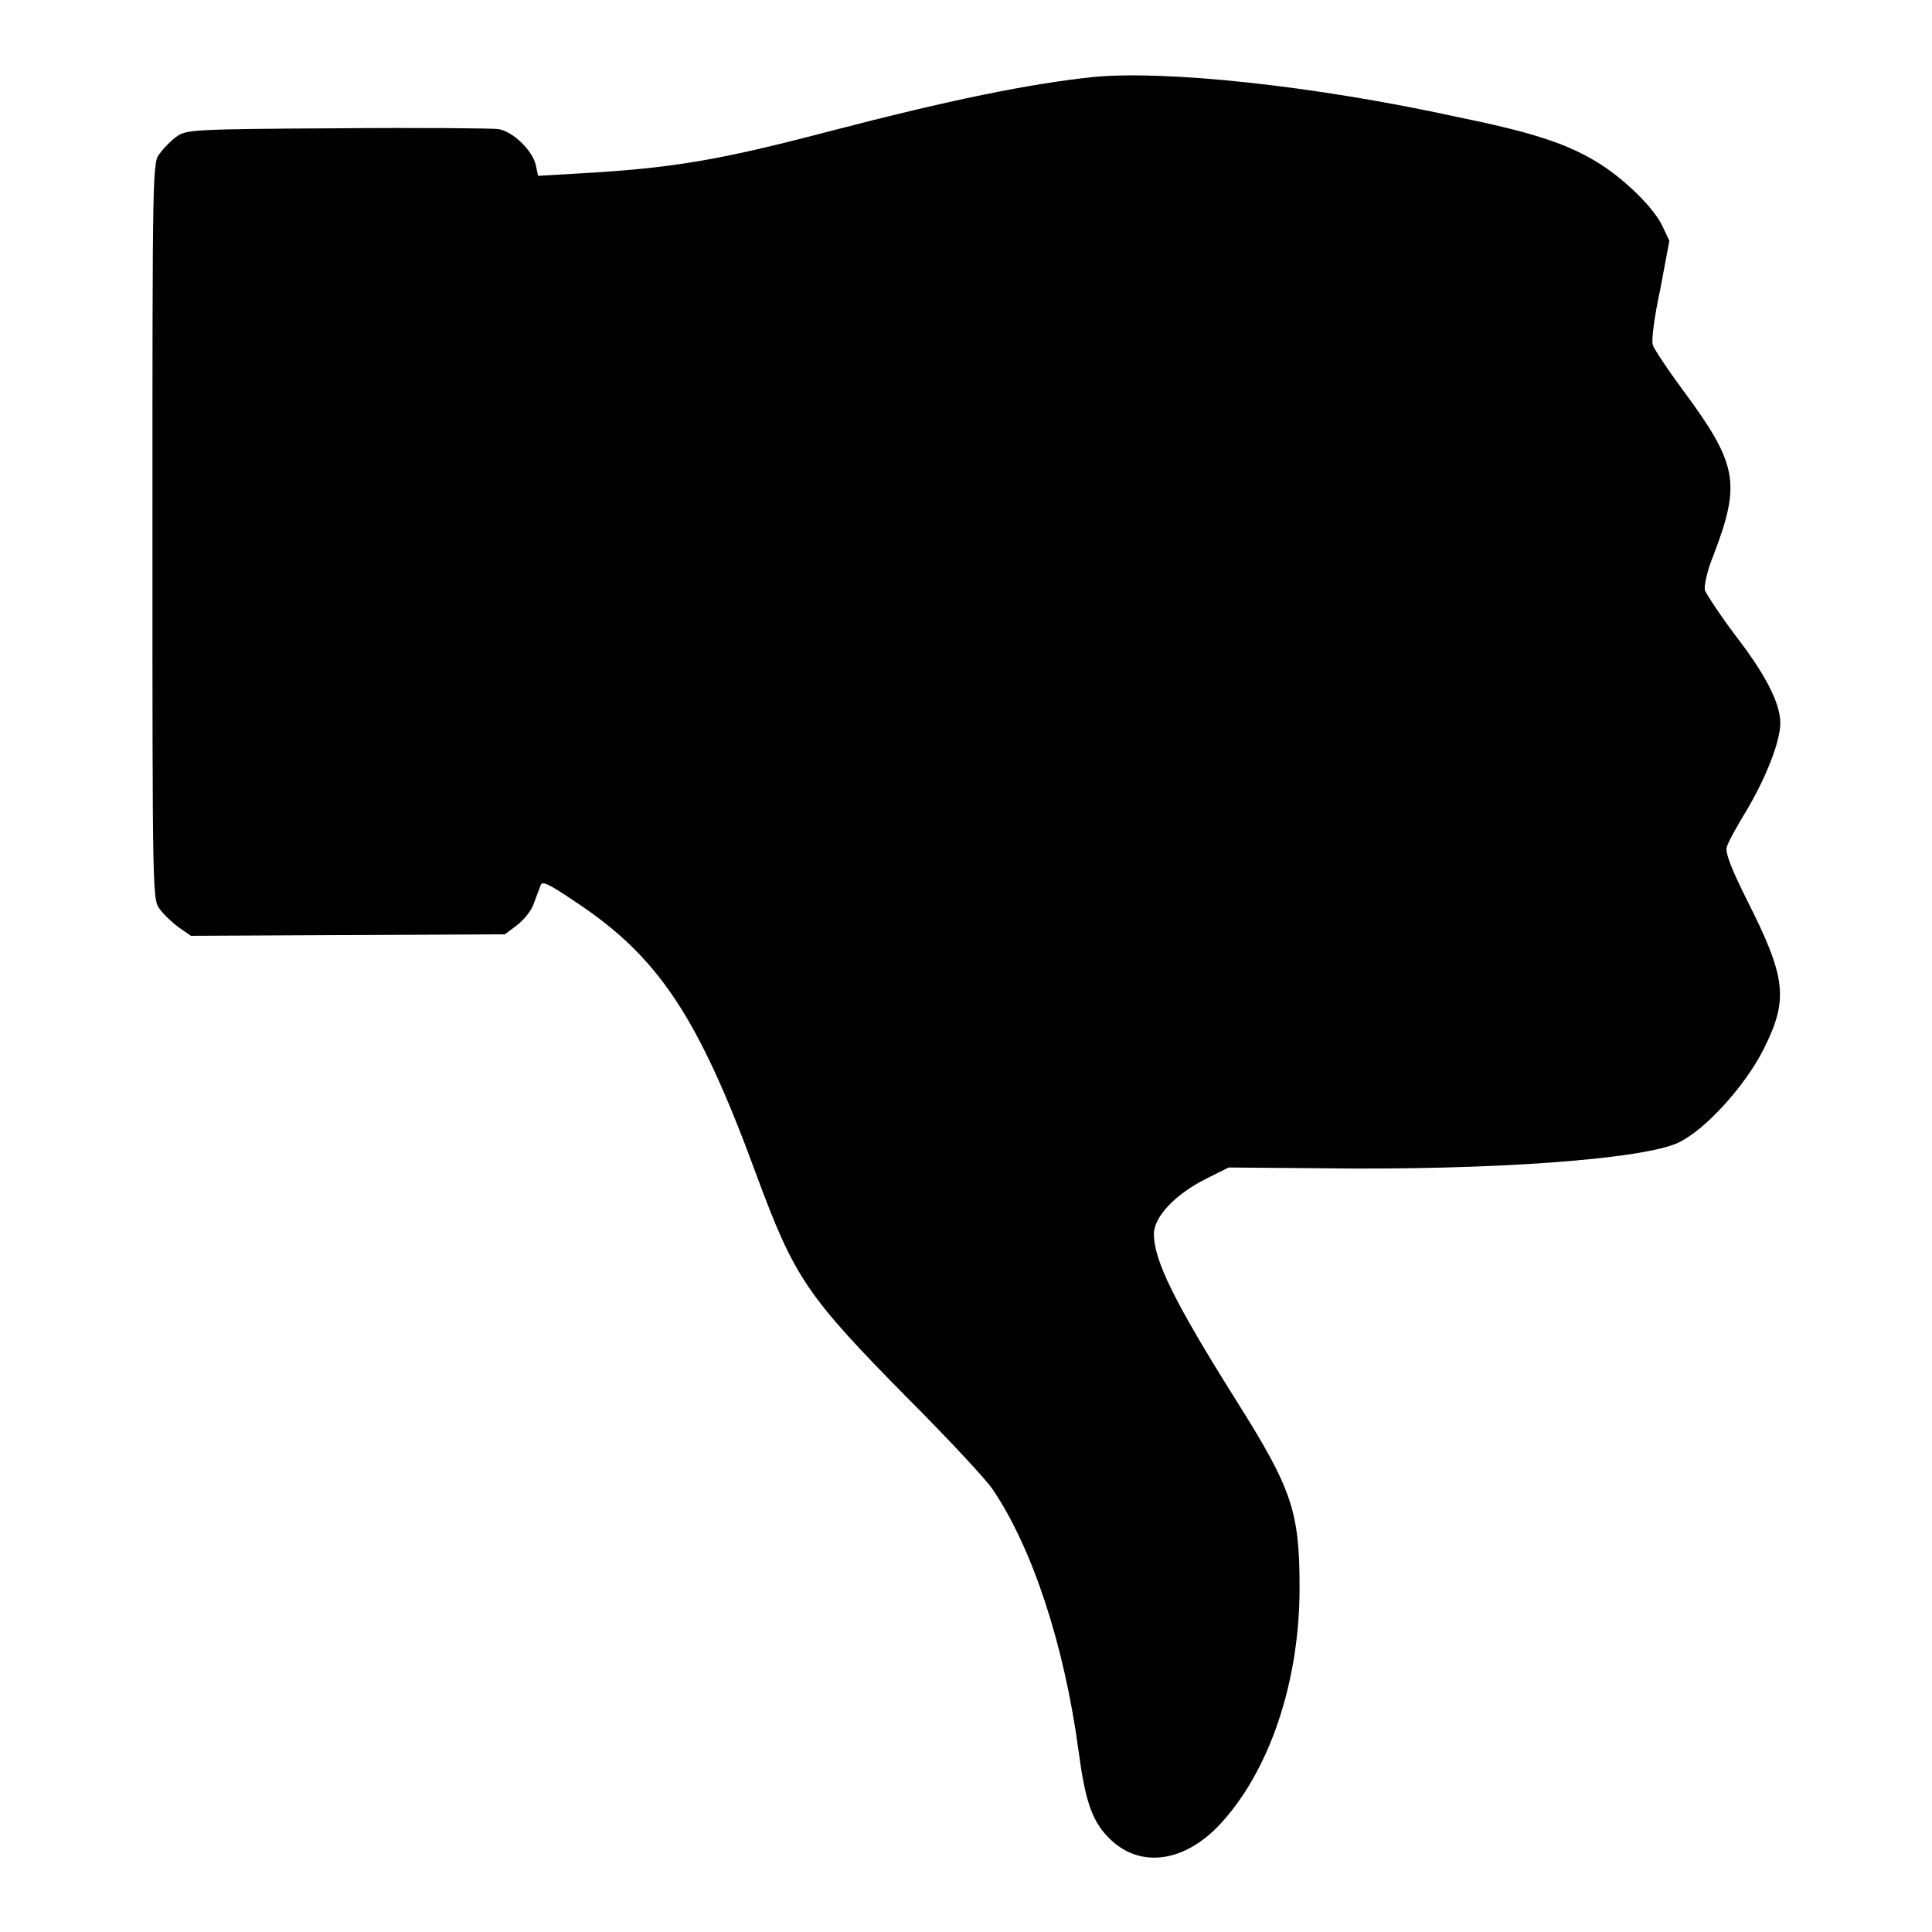 <?xml version="1.0" encoding="utf-8"?>
<!-- Svg Vector Icons : http://www.onlinewebfonts.com/icon -->
<!DOCTYPE svg PUBLIC "-//W3C//DTD SVG 1.1//EN" "http://www.w3.org/Graphics/SVG/1.1/DTD/svg11.dtd">
<svg version="1.1" xmlns="http://www.w3.org/2000/svg" xmlns:xlink="http://www.w3.org/1999/xlink" x="0px" y="0px" viewBox="0 0 256 256" enable-background="new 0 0 256 256" xml:space="preserve">
<g><g><g><path fill="#000000" d="M144.9,10.2c-8.5,0.9-18.9,3-35,7.2c-14.5,3.8-20.7,4.9-33.5,5.6l-5.1,0.3L71,21.9c-0.4-1.9-3-4.5-5-4.8c-0.8-0.1-10.4-0.2-21.4-0.1c-19.3,0.1-19.9,0.2-21.2,1.1c-0.7,0.5-1.7,1.5-2.2,2.2c-1,1.2-1,1.5-1,50.1c0,48.8,0,48.8,1,50.1c0.5,0.7,1.7,1.8,2.5,2.4l1.6,1.1l20.8-0.1l20.8-0.1l1.6-1.2c0.9-0.7,1.9-1.9,2.2-2.8c0.3-0.8,0.7-1.9,0.9-2.4c0.2-0.7,0.8-0.5,4.5,2c11.1,7.3,16.4,15.2,24.1,36.2c5.1,13.8,6.7,16.1,20.1,29.7c5.4,5.4,10.4,10.8,11.2,12c5.3,7.8,9.5,20.6,11.4,34.6c0.9,6.8,1.8,9.3,3.9,11.5c4,4.2,9.9,3.5,14.7-1.5c6.7-7.1,10.7-19,10.7-31.5c0-10.2-1-13.1-8.5-25c-8.1-12.9-10.8-18.4-10.8-21.9c0-2.3,2.9-5.3,6.9-7.3l3-1.5l12.3,0.1c22.7,0.3,42.7-1.2,47.3-3.4c3.6-1.7,8.9-7.6,11.3-12.4c3.3-6.6,3-9.4-2.2-19.7c-2.1-4.2-2.9-6.3-2.7-7c0.1-0.6,1.4-2.9,2.8-5.2c2.5-4.3,4.3-8.9,4.3-11.3c0-2.5-1.8-6.2-5.8-11.4c-2.2-2.9-4-5.7-4.2-6.2c-0.1-0.6,0.3-2.6,1.1-4.5c3.7-9.7,3.3-12.1-4-22c-2-2.7-3.8-5.4-4-6c-0.2-0.6,0.2-3.7,1-7.4l1.2-6.4l-1-2.1c-1.3-2.6-5.6-6.7-9.4-8.8c-3.9-2.2-8.4-3.6-17.7-5.5C173.9,11.3,154.4,9.3,144.9,10.2z"/></g></g></g>
</svg>